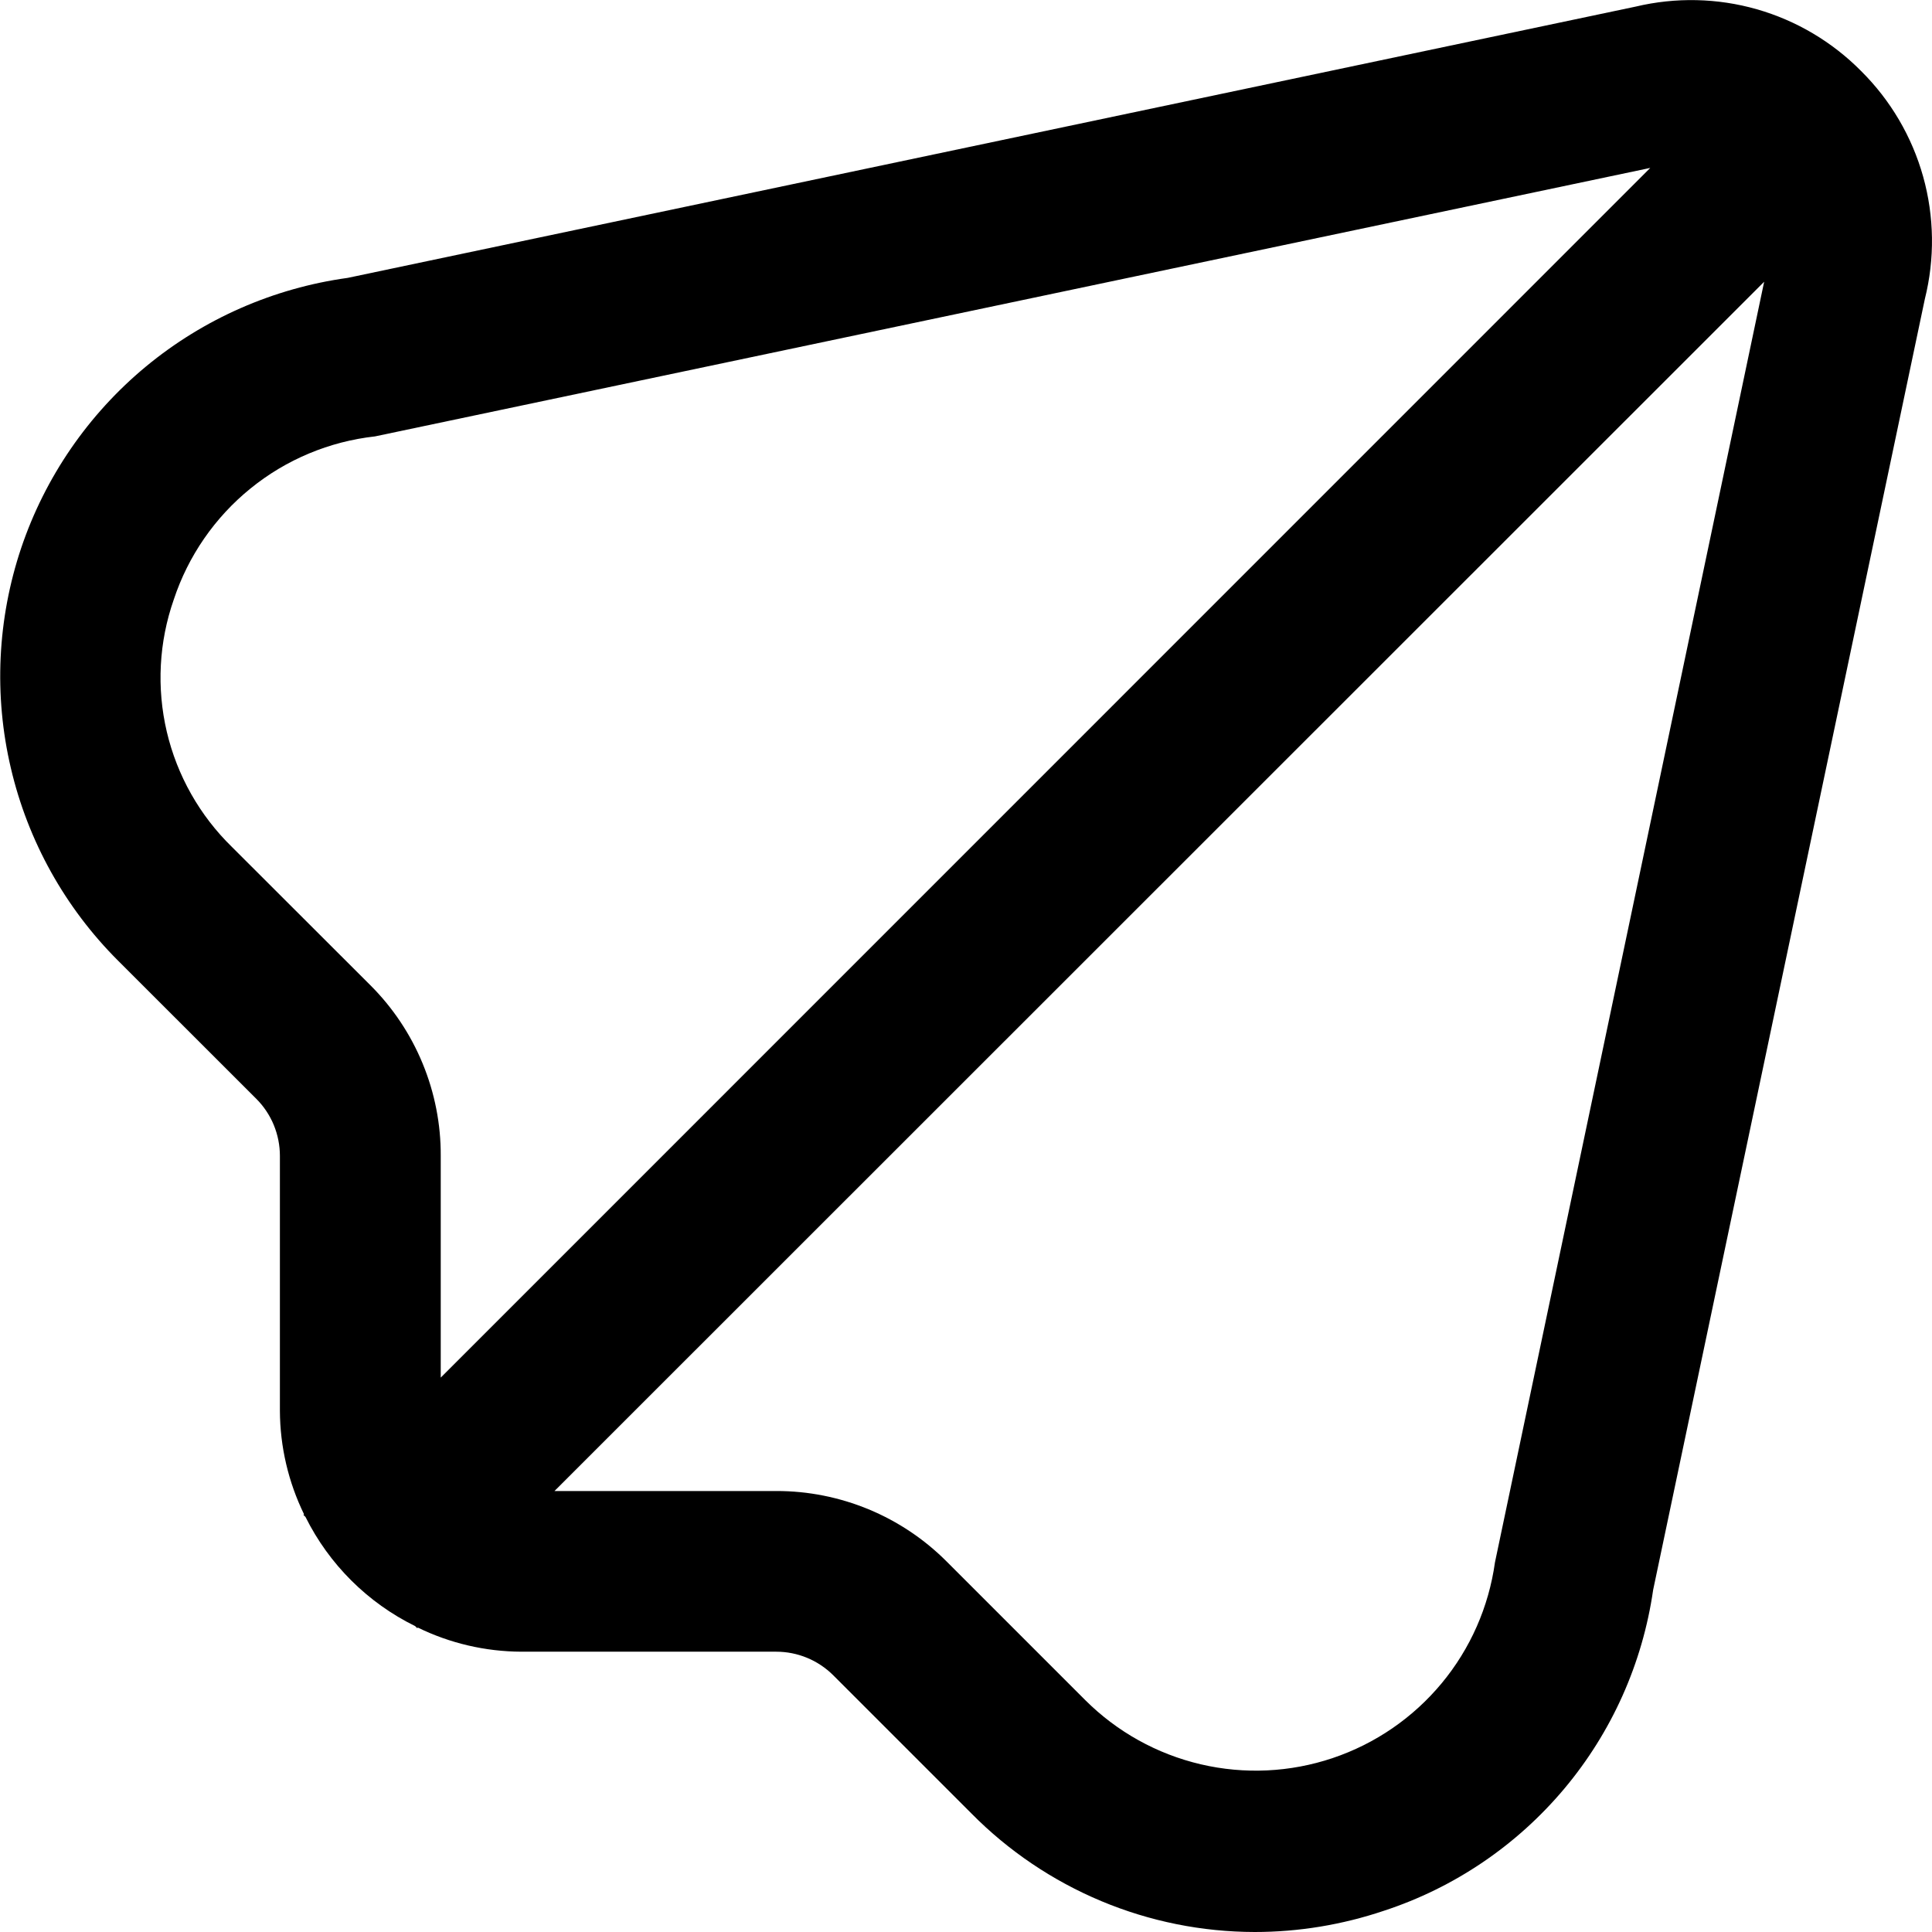 <svg width="24" height="24" viewBox="0 0 24 24" fill="none" xmlns="http://www.w3.org/2000/svg">
<g id="fi-rr-paper-plane" clipPath="url(#clip0_3677_9386)">
<path id="Vector" d="M23.119 0.882C22.761 0.52 22.314 0.255 21.824 0.115C21.334 -0.025 20.815 -0.036 20.319 0.082L4.319 3.452C3.398 3.579 2.53 3.96 1.813 4.553C1.097 5.146 0.56 5.927 0.263 6.808C-0.033 7.69 -0.078 8.637 0.135 9.542C0.347 10.448 0.808 11.276 1.466 11.933L3.184 13.65C3.277 13.743 3.351 13.854 3.401 13.975C3.451 14.097 3.477 14.227 3.477 14.358V17.526C3.479 17.972 3.582 18.411 3.777 18.811L3.769 18.818L3.795 18.844C4.088 19.433 4.567 19.91 5.157 20.2L5.183 20.226L5.19 20.218C5.59 20.414 6.03 20.516 6.475 20.518H9.643C9.908 20.518 10.162 20.623 10.35 20.81L12.067 22.527C12.527 22.993 13.076 23.363 13.68 23.616C14.284 23.869 14.932 23.999 15.587 24C16.133 24 16.675 23.91 17.192 23.736C18.066 23.45 18.841 22.924 19.432 22.22C20.023 21.516 20.405 20.66 20.536 19.75L23.911 3.715C24.036 3.215 24.029 2.691 23.89 2.194C23.751 1.697 23.485 1.245 23.119 0.882ZM4.6 12.238L2.881 10.521C2.481 10.131 2.2 9.634 2.072 9.09C1.944 8.545 1.974 7.975 2.159 7.447C2.338 6.906 2.669 6.427 3.112 6.068C3.555 5.708 4.092 5.484 4.659 5.421L20.5 2.086L5.475 17.113V14.358C5.477 13.965 5.4 13.575 5.25 13.211C5.1 12.847 4.879 12.516 4.6 12.238ZM18.571 19.408C18.494 19.961 18.265 20.481 17.909 20.91C17.553 21.339 17.085 21.661 16.556 21.839C16.028 22.017 15.46 22.044 14.917 21.917C14.374 21.79 13.877 21.514 13.482 21.12L11.762 19.4C11.484 19.121 11.154 18.9 10.79 18.749C10.427 18.599 10.037 18.521 9.643 18.522H6.888L21.915 3.5L18.571 19.408Z" fill="black"/>
</g>
<defs>
<clipPath id="clip0_3677_9386">
<rect width="24" height="24" fill="white"/>
</clipPath>
</defs>
</svg>
